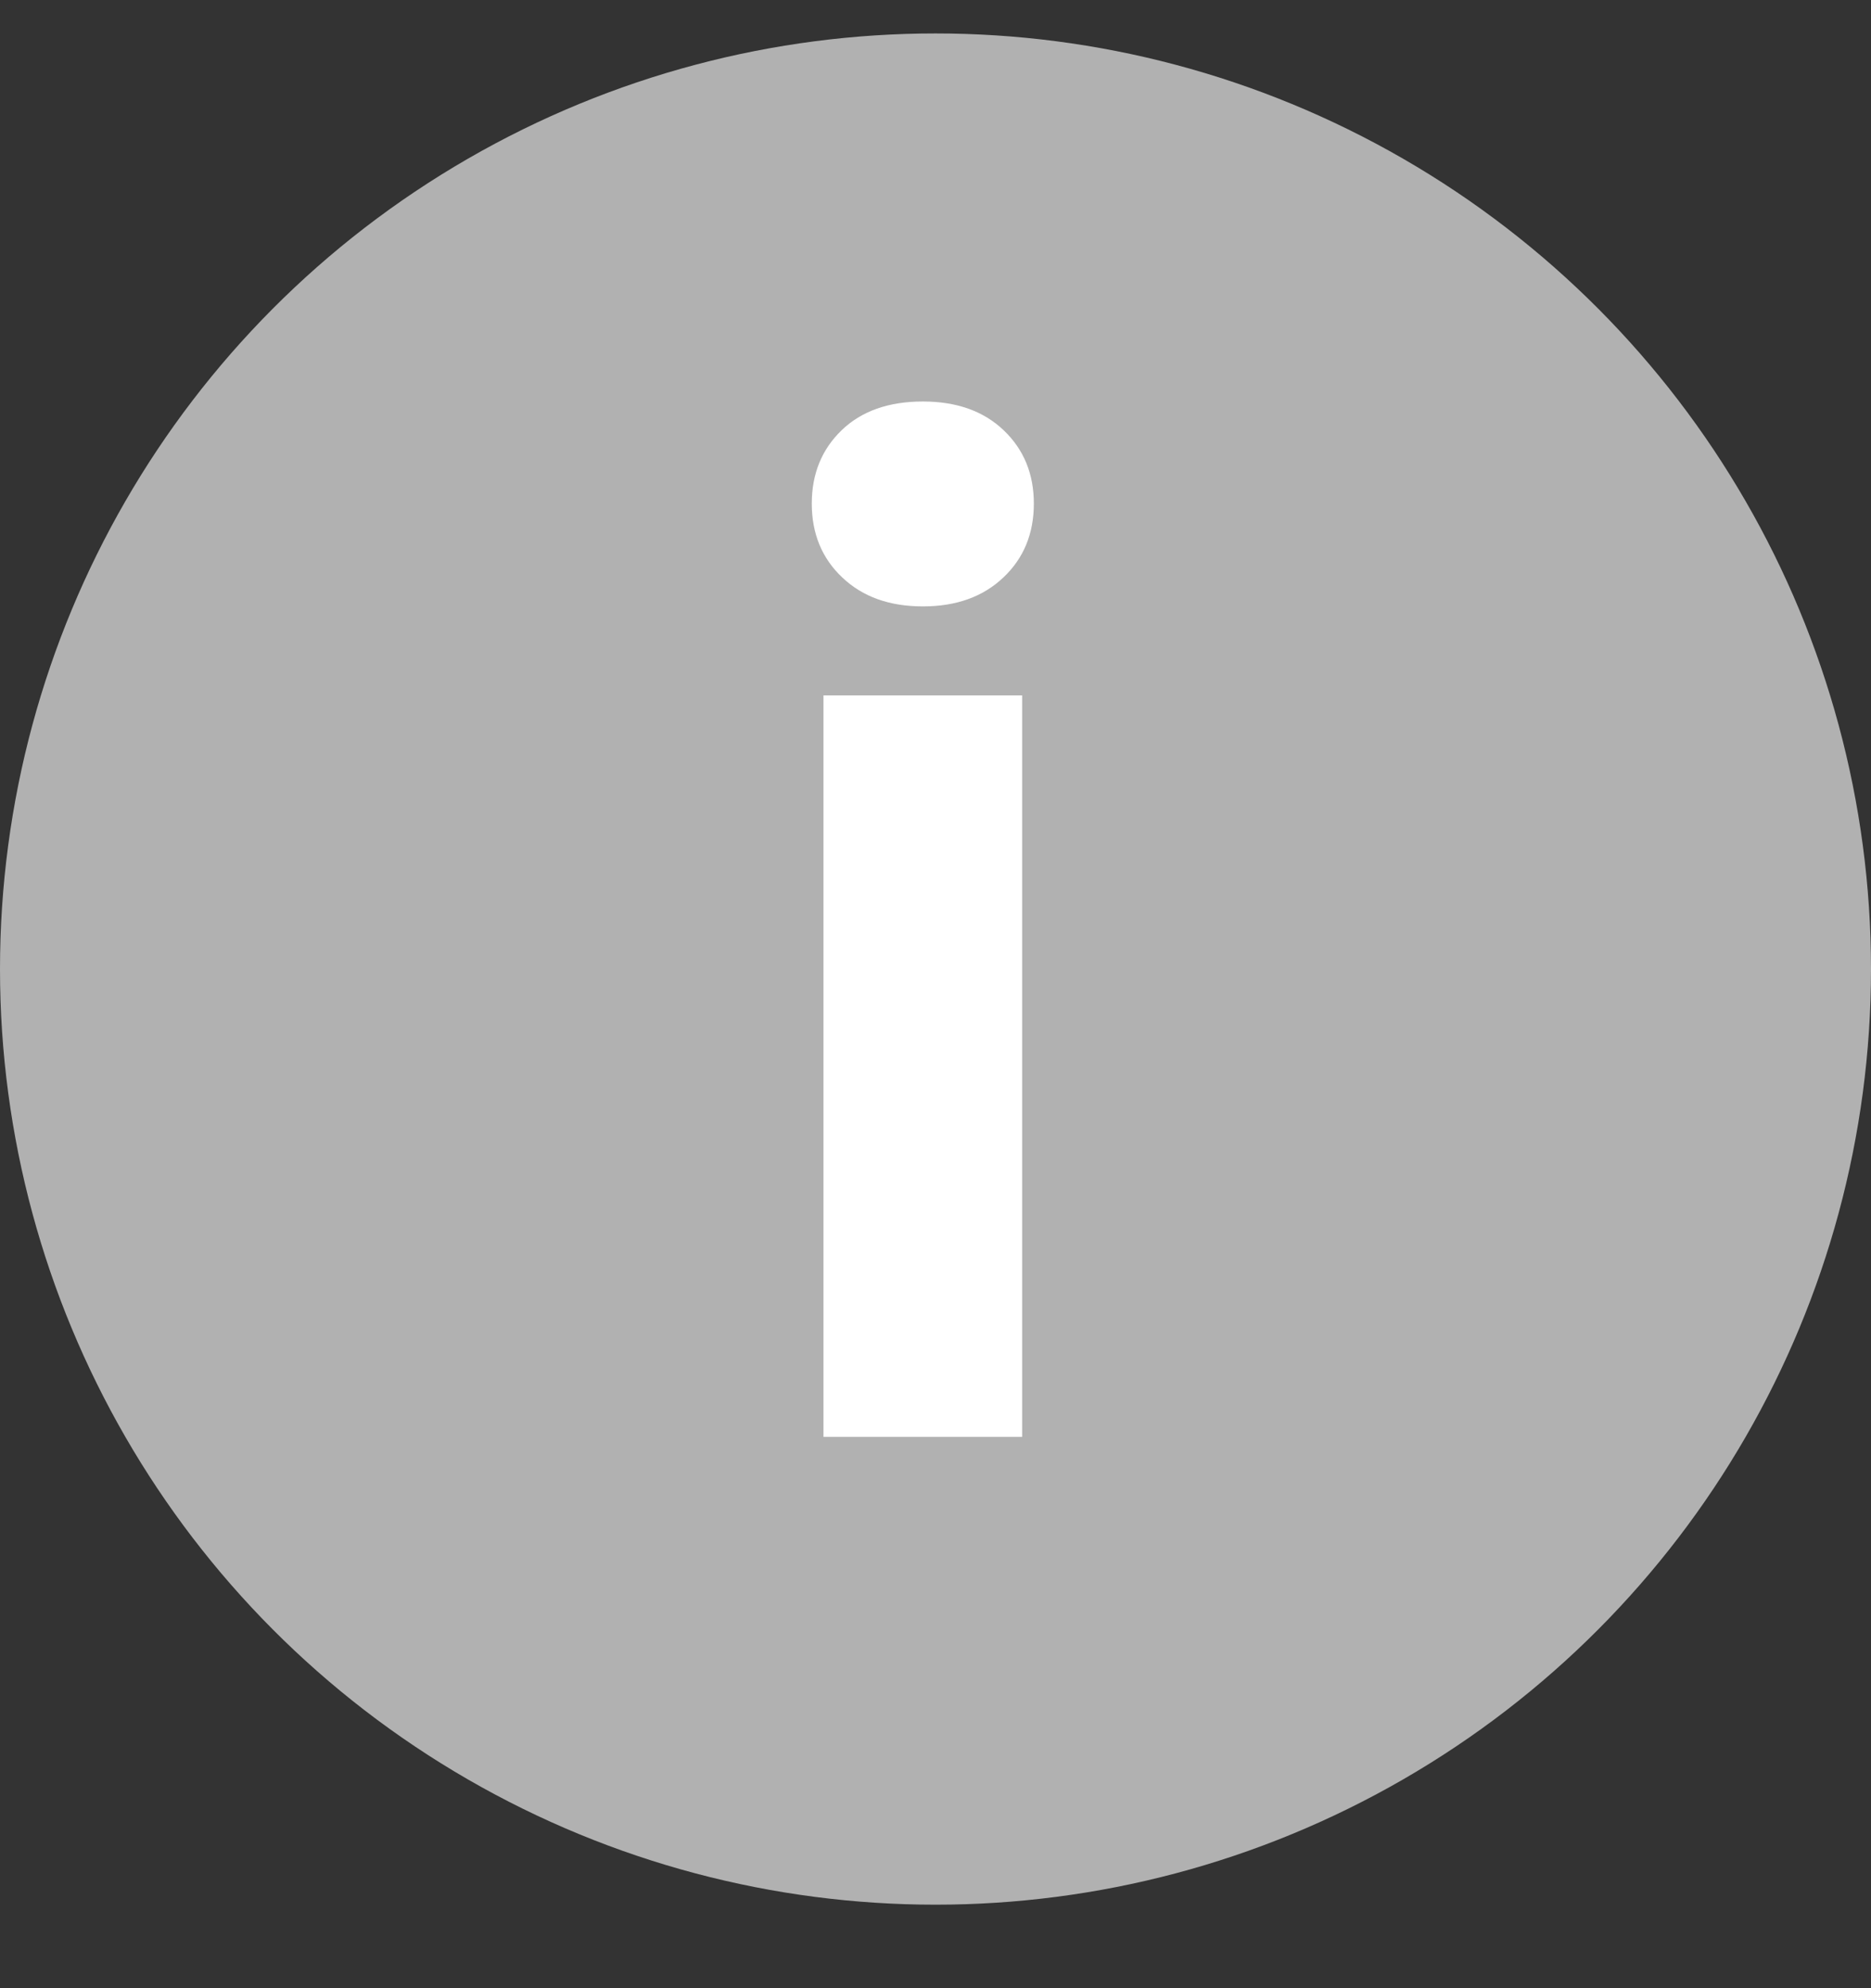 <svg width="16" height="17" viewBox="0 0 16 17" fill="none" xmlns="http://www.w3.org/2000/svg">
<rect x="0" y="0" width="16" height="17" fill="#333333" stroke="none"/>
<circle cx="8" cy="8.286" r="8" fill="#B1B1B1"/>
<path fill-rule="evenodd" clip-rule="evenodd" d="M7.197 3.679C7.027 3.843 6.942 4.052 6.942 4.306C6.942 4.563 7.029 4.774 7.203 4.938C7.377 5.103 7.606 5.185 7.892 5.185C8.177 5.185 8.406 5.103 8.58 4.938C8.754 4.774 8.841 4.563 8.841 4.306C8.841 4.052 8.755 3.843 8.583 3.679C8.411 3.515 8.181 3.433 7.892 3.433C7.599 3.433 7.367 3.515 7.197 3.679ZM7.042 5.946V12.286H8.741V5.946H7.042Z" fill="white"/>
</svg>
